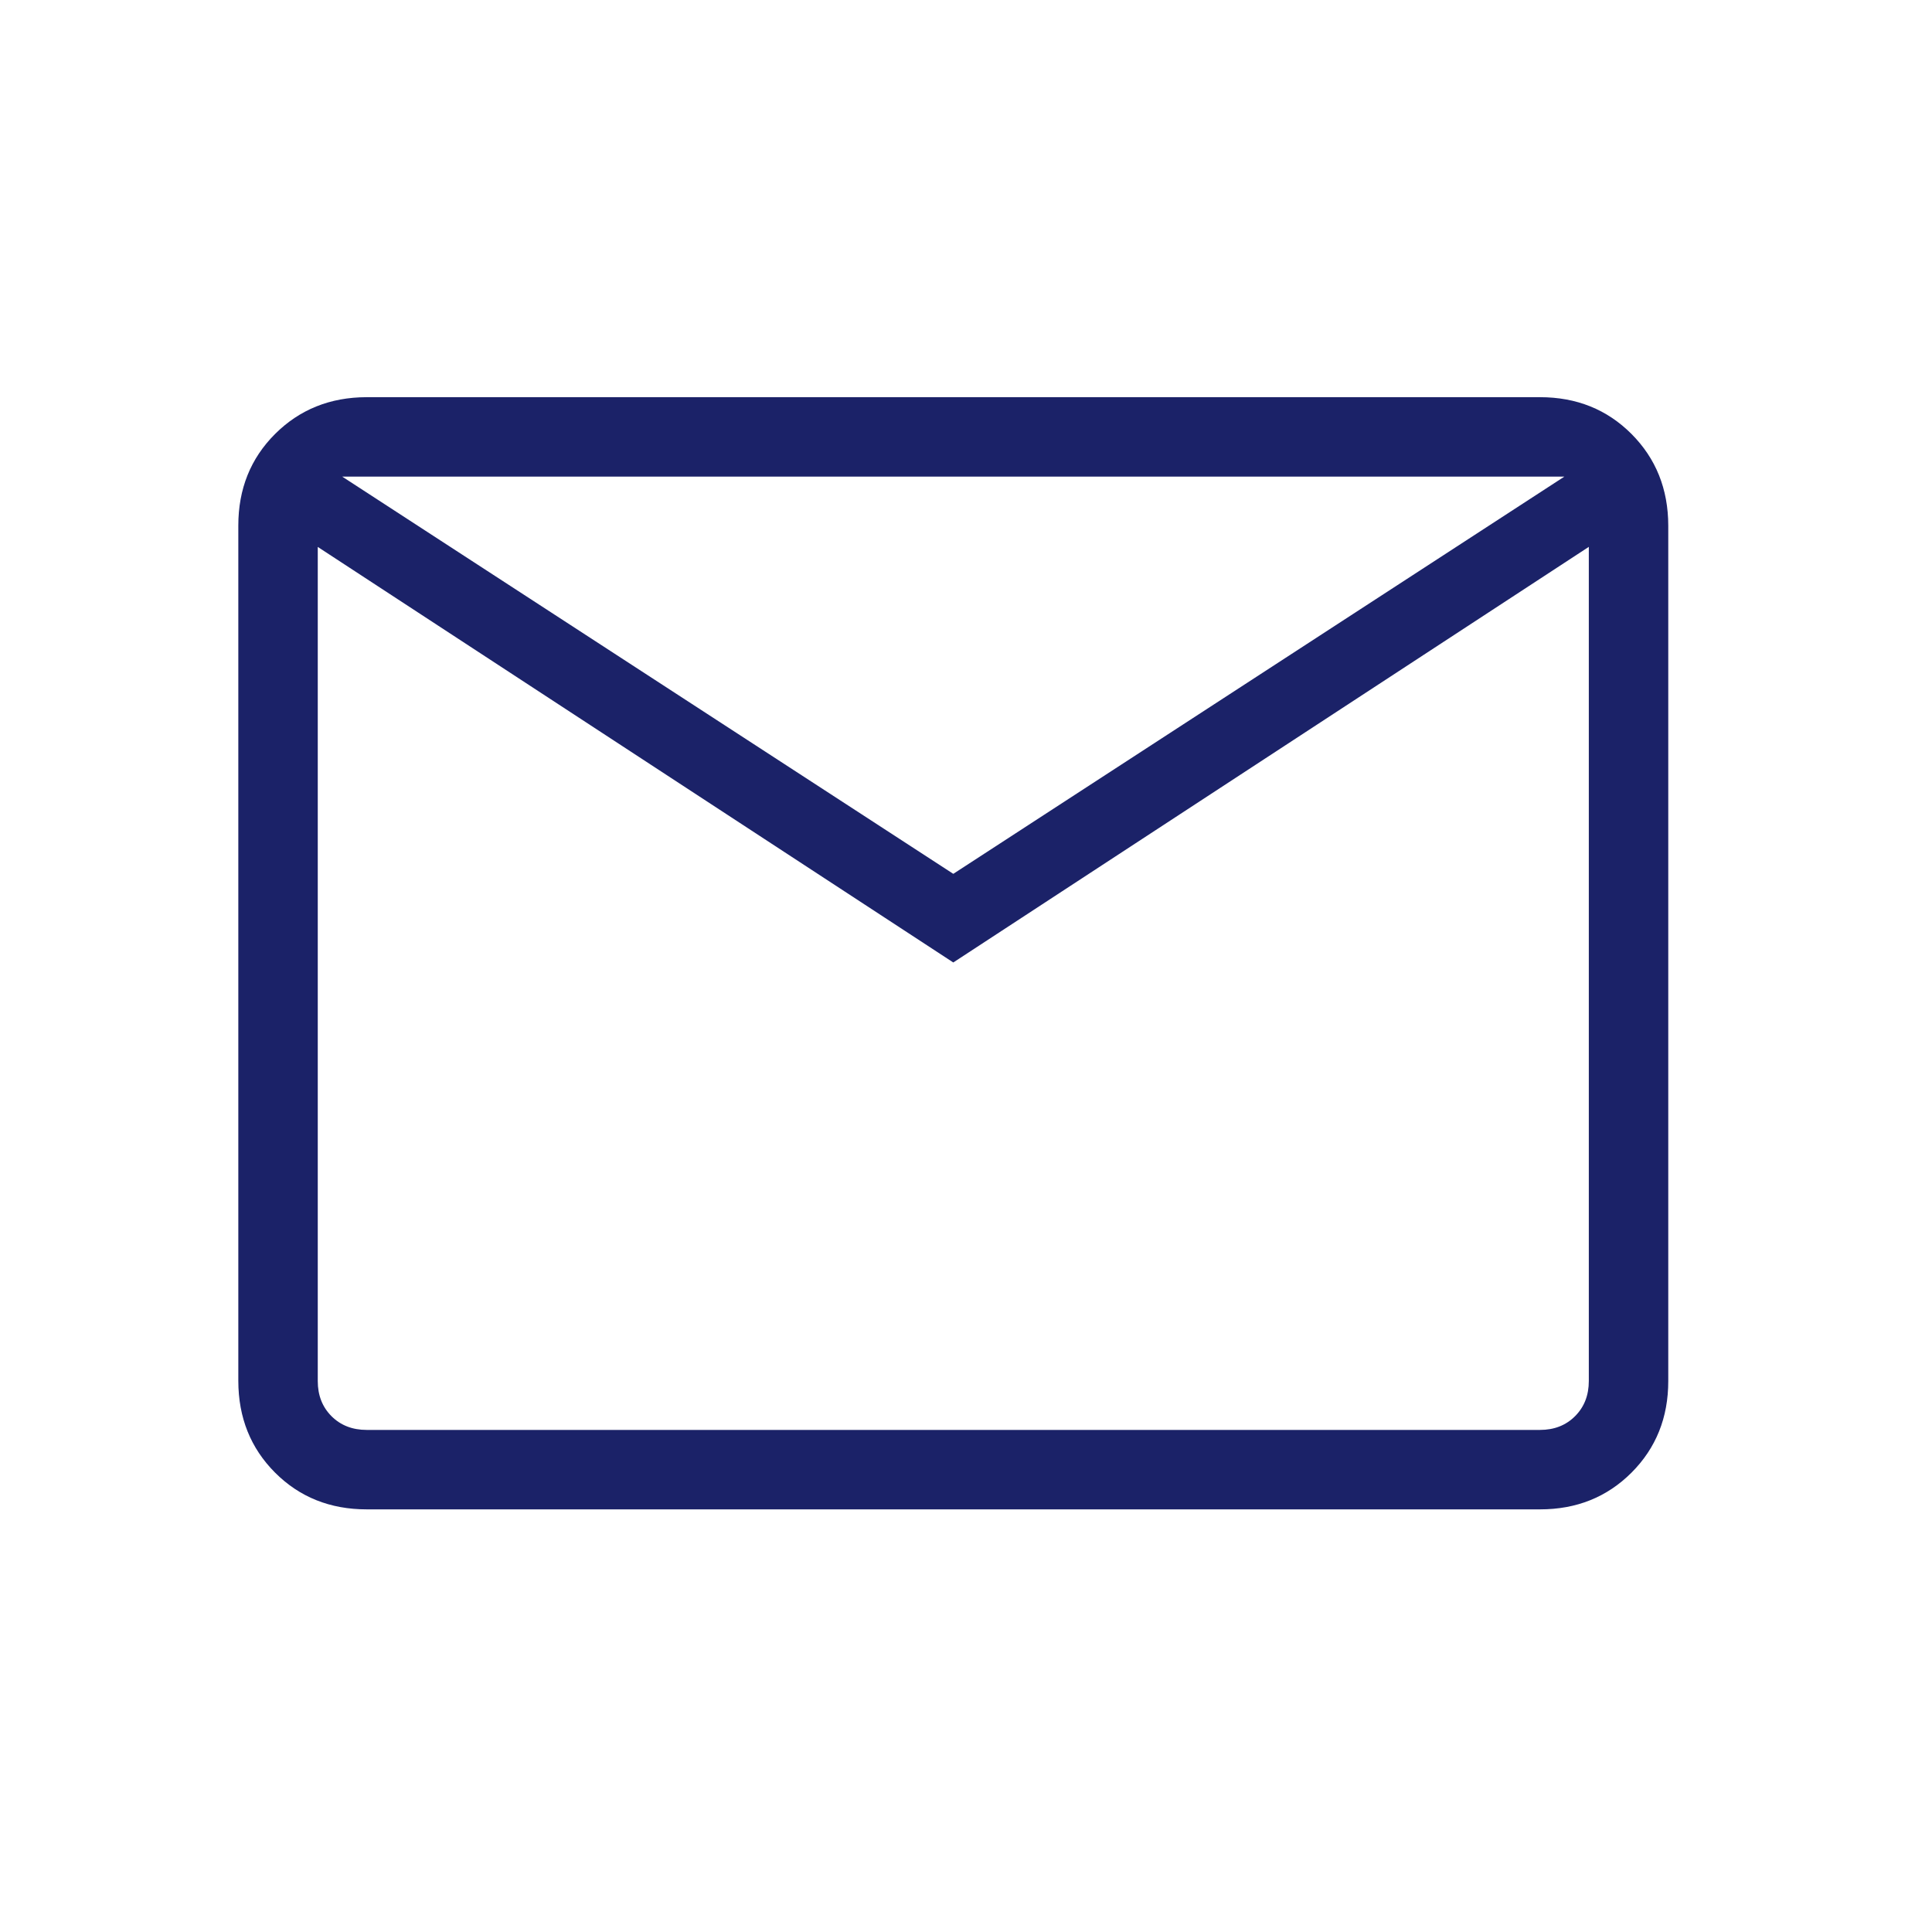 <svg width="57" height="57" viewBox="0 0 57 57" fill="none" xmlns="http://www.w3.org/2000/svg">
<g id="material-symbols-light:mail-outline">
<path id="Vector" d="M10.819 44.531C9.739 44.531 8.838 44.17 8.116 43.448C7.395 42.726 7.033 41.825 7.031 40.743V15.506C7.031 14.426 7.393 13.525 8.116 12.803C8.84 12.082 9.74 11.72 10.816 11.718H45.434C46.512 11.718 47.412 12.08 48.134 12.803C48.855 13.527 49.217 14.428 49.219 15.506V40.746C49.219 41.824 48.857 42.724 48.134 43.448C47.41 44.171 46.51 44.532 45.434 44.531H10.819ZM28.125 28.396L9.375 16.136V40.746C9.375 41.166 9.51 41.511 9.78 41.782C10.051 42.052 10.397 42.187 10.819 42.187H45.434C45.854 42.187 46.199 42.052 46.469 41.782C46.74 41.511 46.875 41.165 46.875 40.743V16.134L28.125 28.396ZM28.125 25.781L46.153 14.062H10.097L28.125 25.781ZM9.375 16.136V14.062V40.746C9.375 41.166 9.51 41.511 9.78 41.782C10.051 42.052 10.397 42.187 10.819 42.187H9.375V16.136Z" fill="#1B2268"/>
</g>
</svg>
